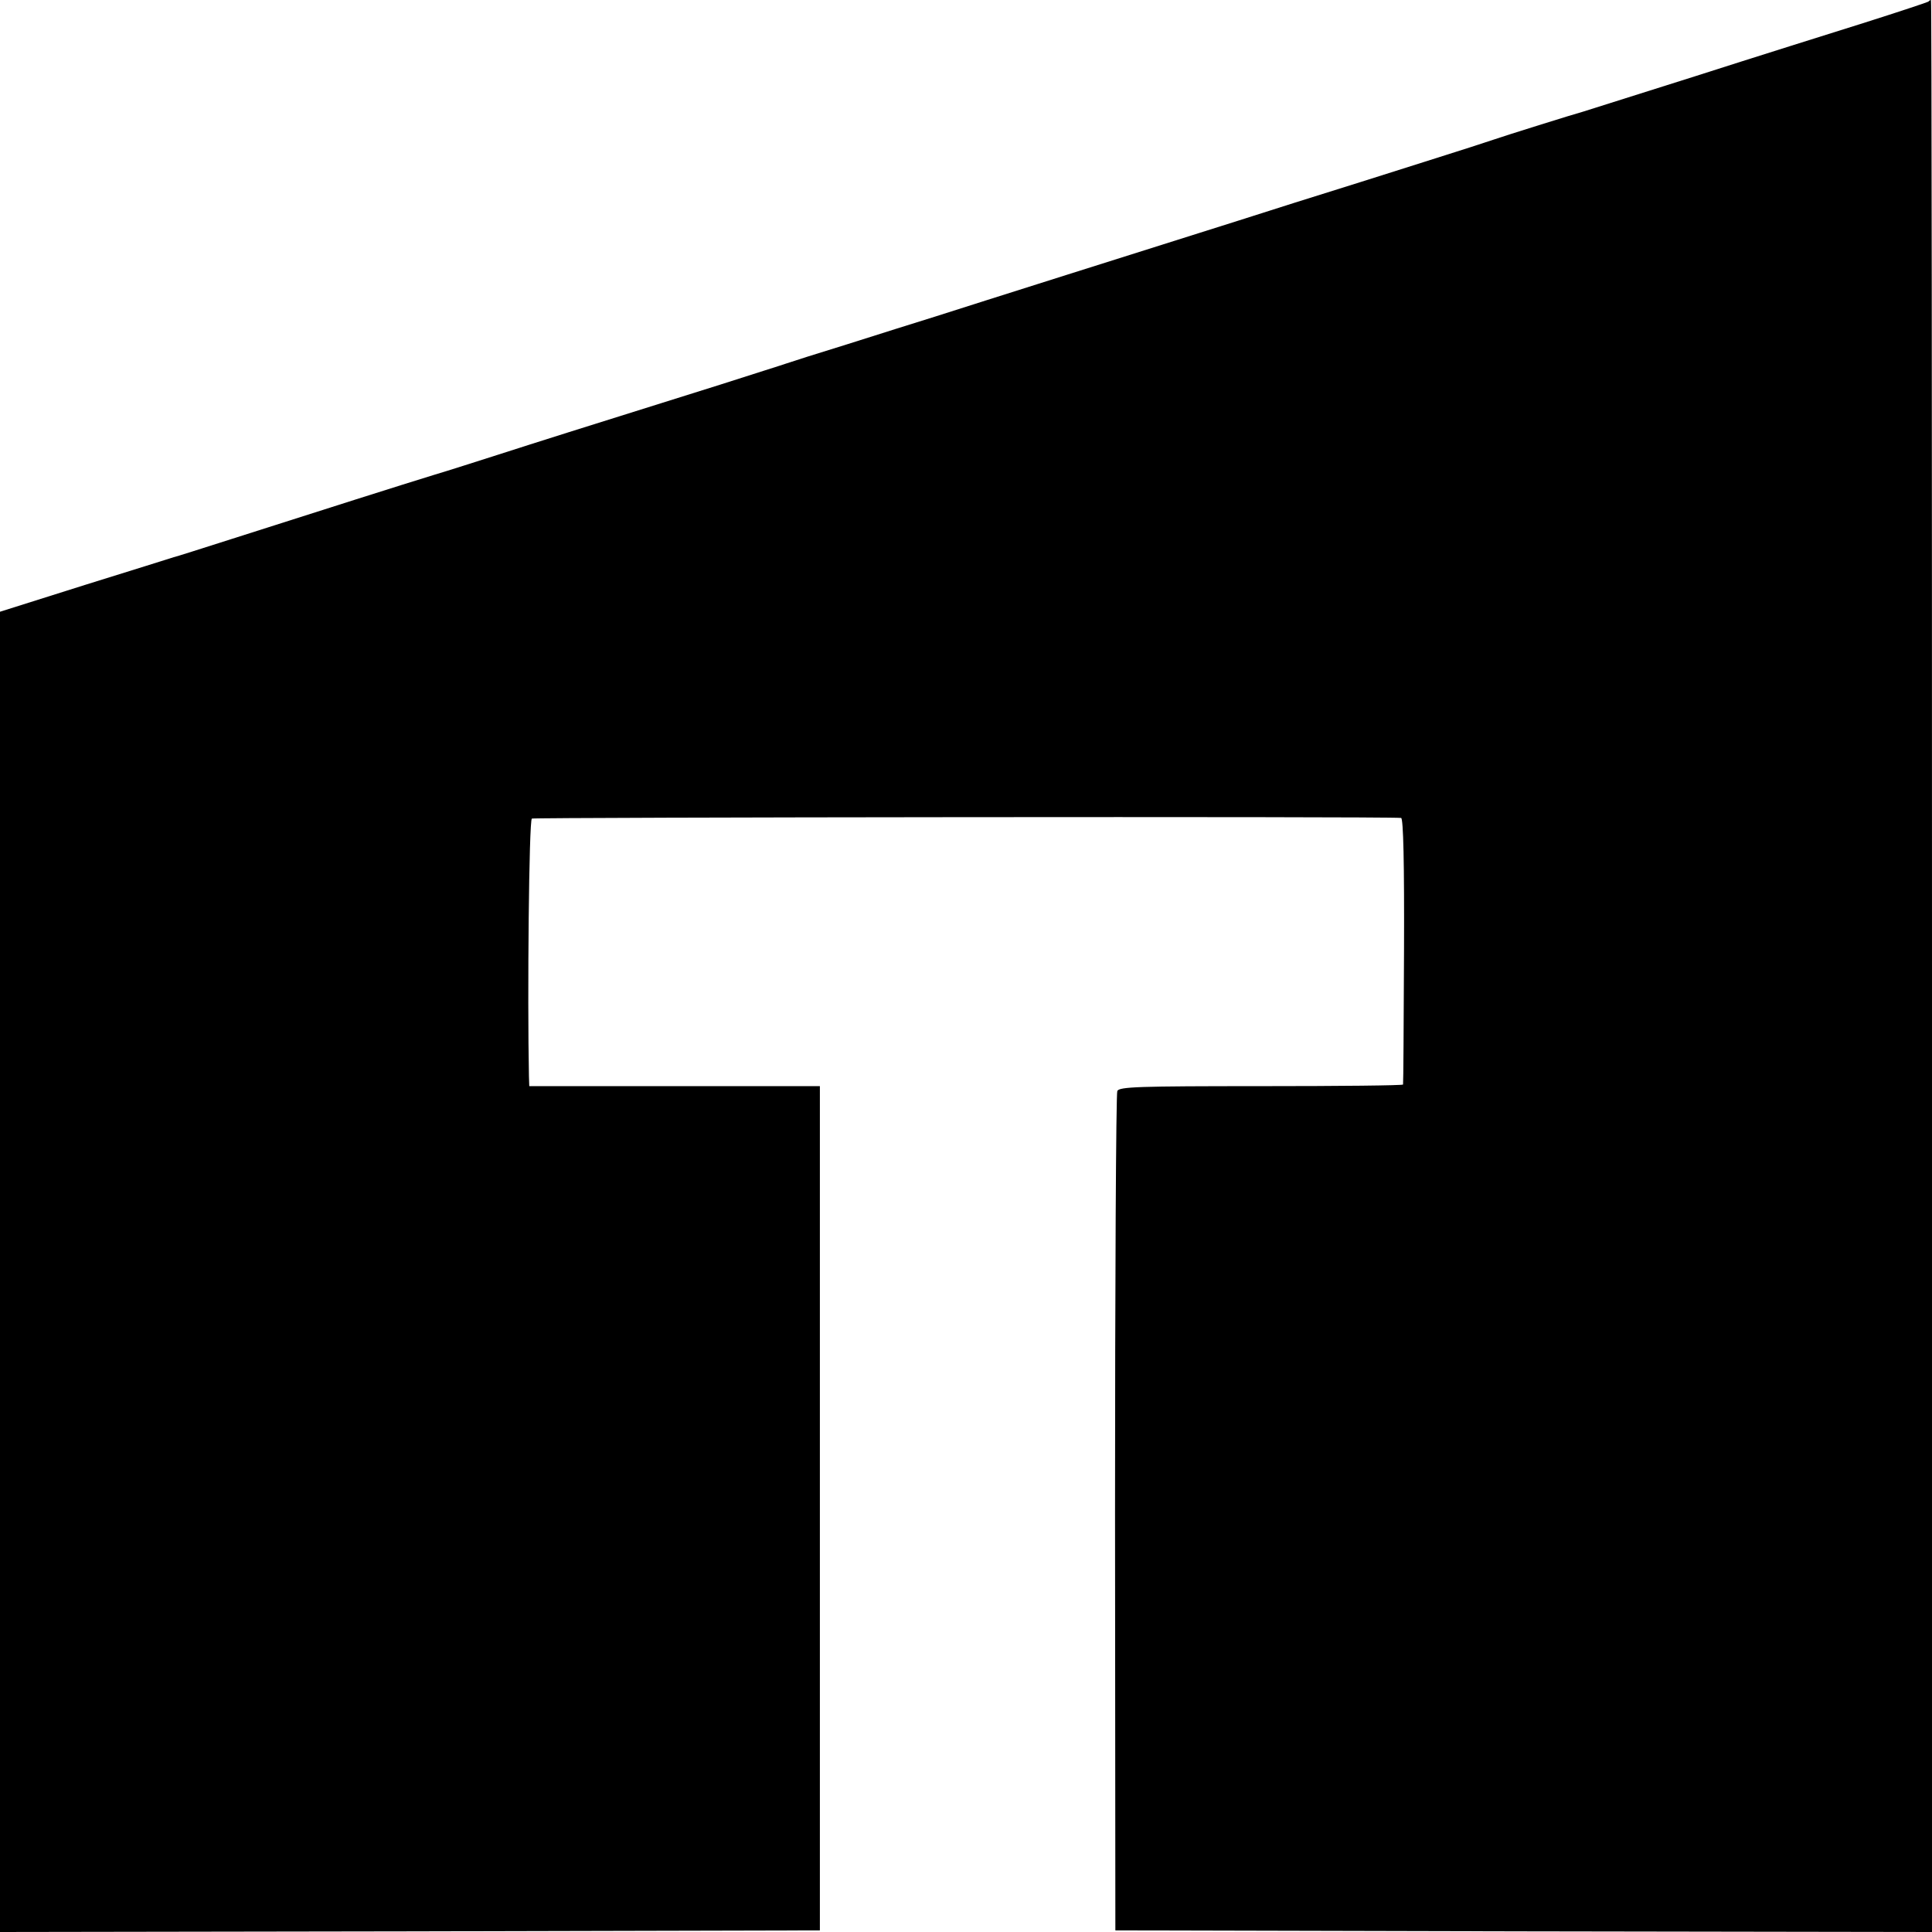<?xml version="1.0" standalone="no"?>
<!DOCTYPE svg PUBLIC "-//W3C//DTD SVG 20010904//EN"
 "http://www.w3.org/TR/2001/REC-SVG-20010904/DTD/svg10.dtd">
<svg version="1.0" xmlns="http://www.w3.org/2000/svg"
 width="595pt" height="595pt" viewBox="0 0 595 595"
 preserveAspectRatio="xMidYMid meet">
<g transform="translate(0,595) scale(0.1,-0.1)"
fill="#000000" stroke="none">
<path d="M5939 5945 c-3 -2 -90 -31 -194 -64 -105 -33 -341 -107 -525 -166
-184 -58 -339 -107 -345 -109 -20 -5 -250 -77 -275 -86 -14 -5 -110 -36 -215
-69 -104 -33 -284 -90 -400 -126 -115 -37 -246 -78 -290 -92 -127 -40 -700
-221 -815 -258 -58 -18 -179 -56 -270 -85 -91 -28 -176 -55 -190 -60 -14 -5
-104 -33 -200 -64 -444 -139 -573 -180 -685 -216 -66 -21 -156 -50 -200 -63
-85 -26 -350 -110 -625 -198 -91 -29 -169 -54 -175 -55 -5 -2 -128 -40 -272
-85 l-263 -83 0 -2033 0 -2033 1262 2 1263 3 0 1300 0 1300 -447 0 -448 0 -1
30 c-5 244 0 788 9 794 7 4 2620 7 2677 2 7 -1 10 -141 9 -408 -1 -225 -2
-410 -3 -413 0 -3 -197 -5 -437 -5 -380 0 -437 -2 -443 -15 -4 -8 -7 -593 -7
-1300 l1 -1285 1258 -3 1257 -2 0 2975 c0 1636 -1 2975 -3 2975 -2 0 -6 -2 -8
-5z"/>
</g>
</svg>

